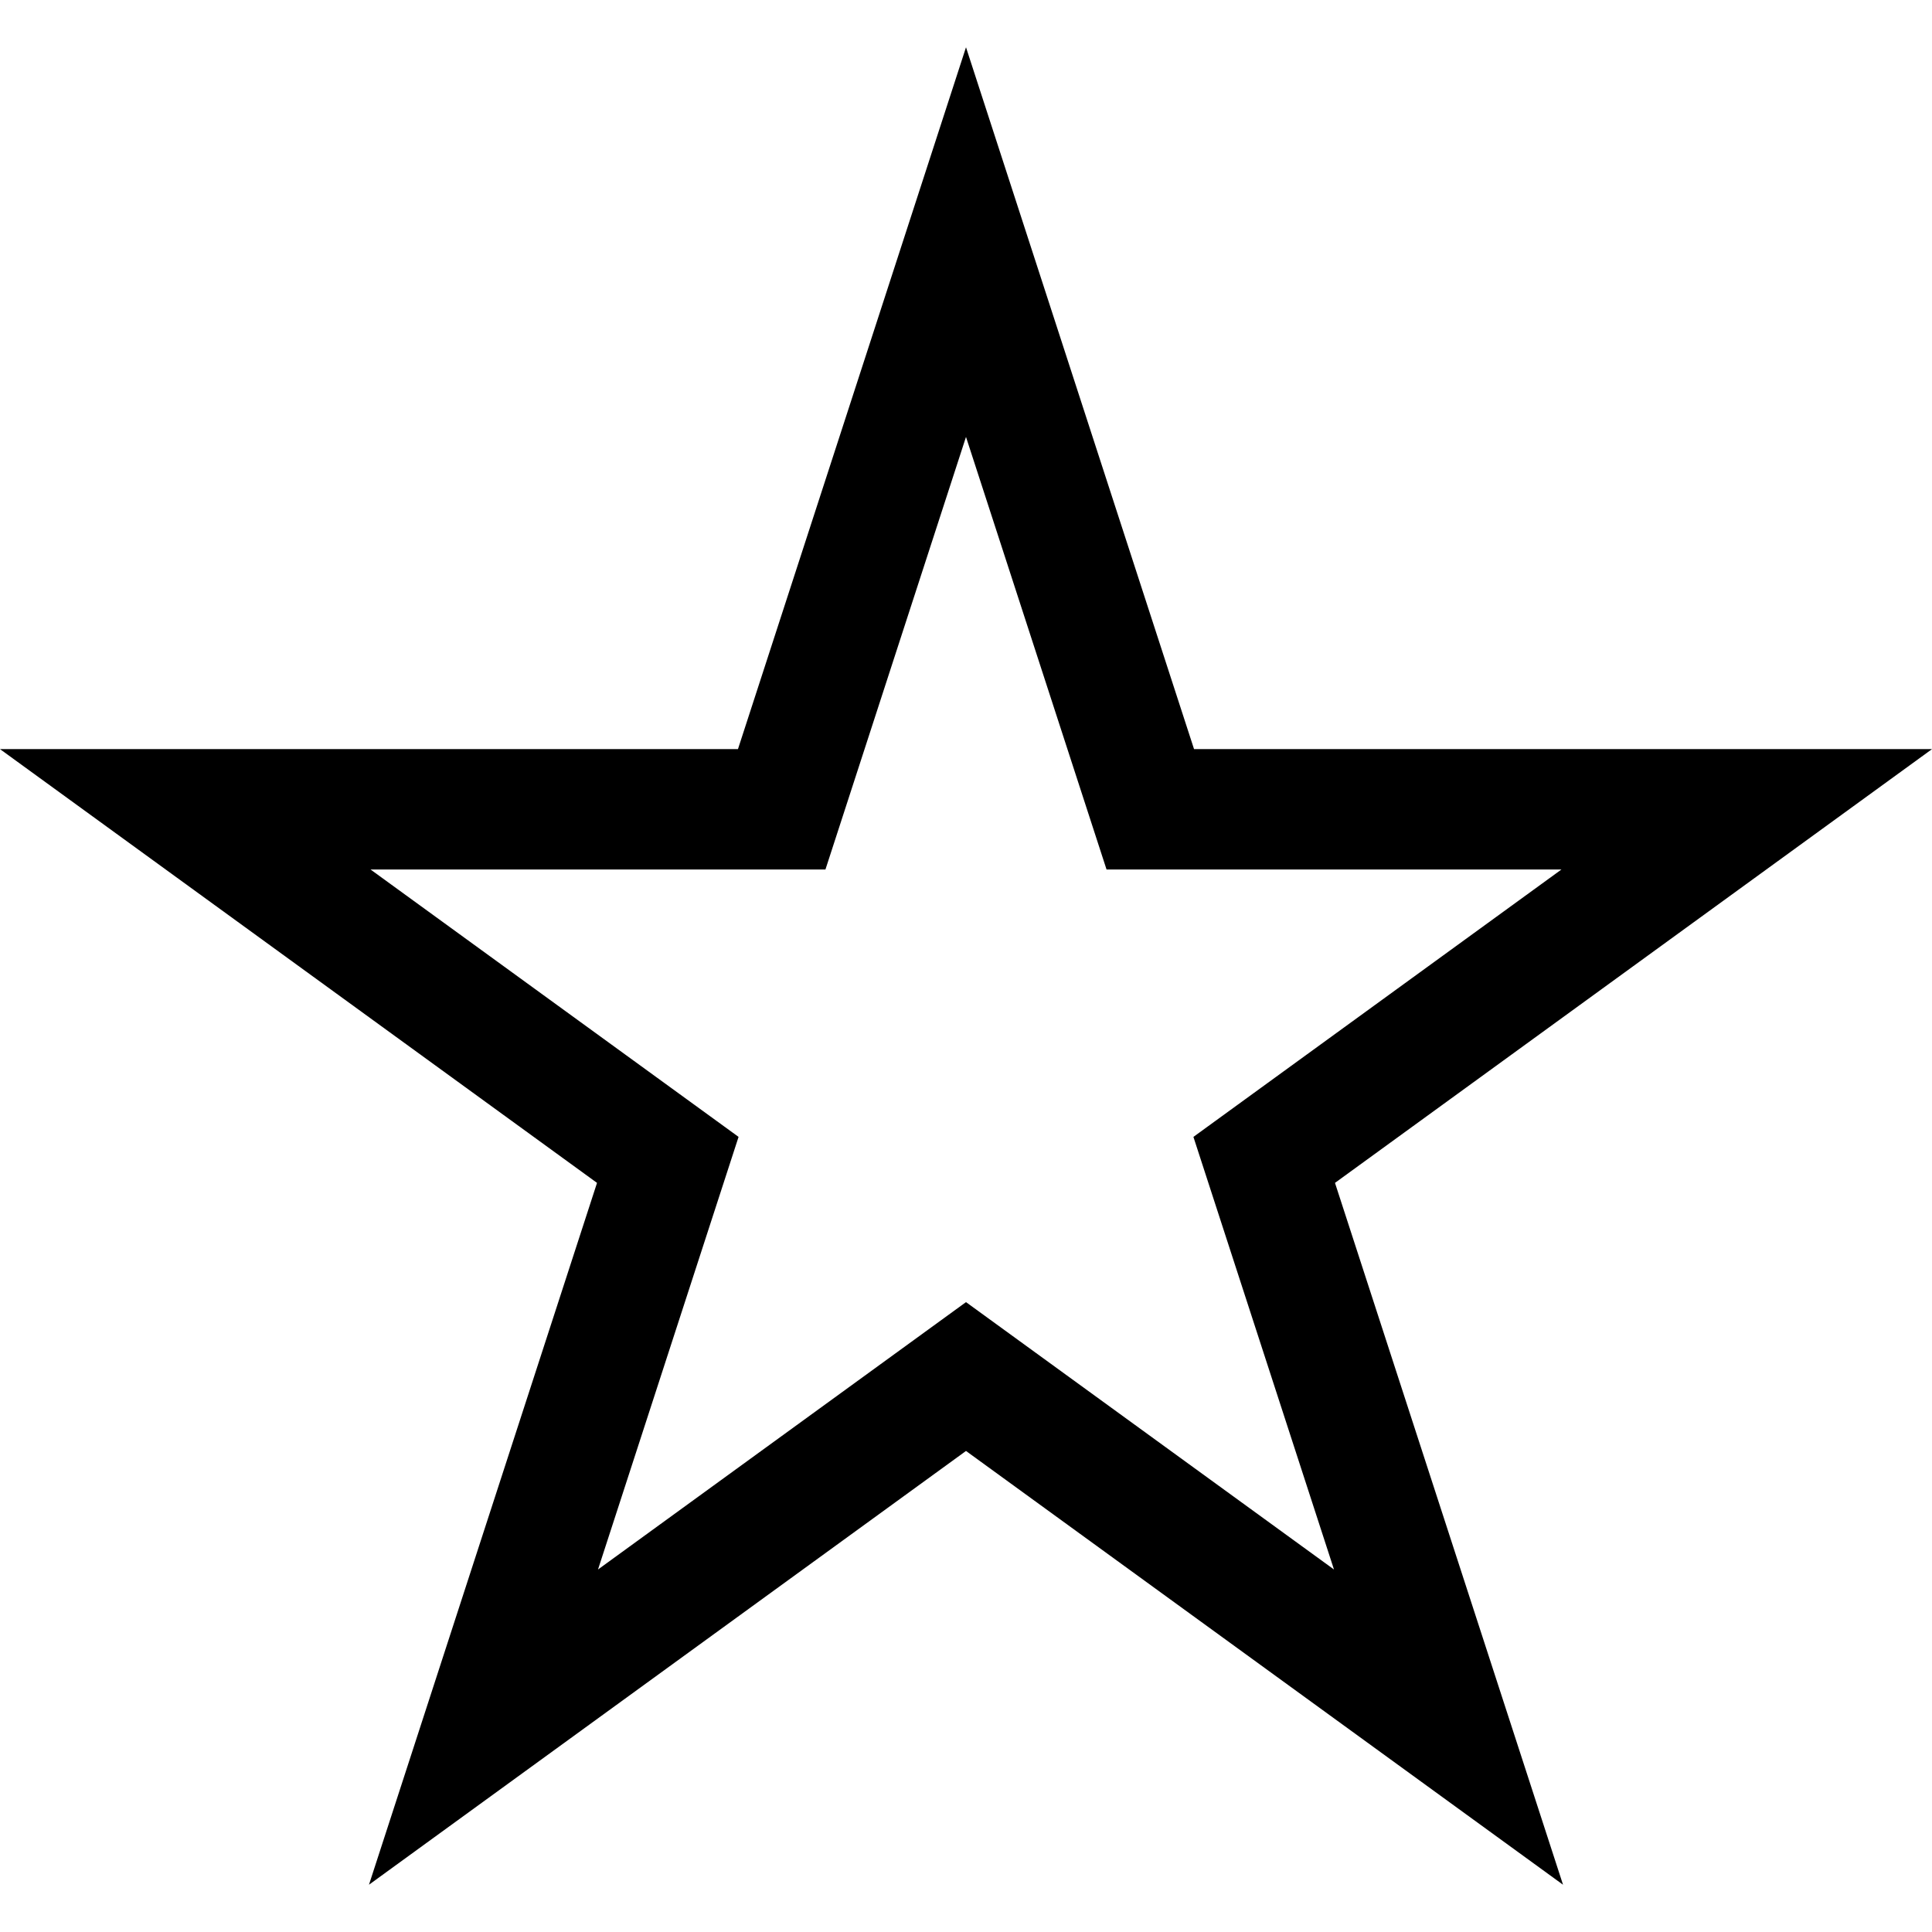 <?xml version="1.0" encoding="iso-8859-1"?>
<!-- Generator: Adobe Illustrator 19.0.0, SVG Export Plug-In . SVG Version: 6.00 Build 0)  -->
<svg version="1.1" id="Layer_1" xmlns="http://www.w3.org/2000/svg" xmlns:xlink="http://www.w3.org/1999/xlink" x="0px" y="0px"
	 viewBox="0 0 512 512" style="enable-background:new 0 0 512 512;" xml:space="preserve">
<g>
	<g>
		<path d="M512,198.525H316.434L256.001,12.529l-60.434,185.995H0l158.217,114.952L97.783,499.471l158.218-114.952l158.217,114.952
			l-60.434-185.996L512,198.525z M256.001,345.078l-97.523,70.854l37.25-114.644l-97.523-70.855h120.546l37.249-114.644
			l37.249,114.644h120.545l-97.523,70.855l37.25,114.644L256.001,345.078z"/>
	</g>
</g>
<g>
</g>
<g>
</g>
<g>
</g>
<g>
</g>
<g>
</g>
<g>
</g>
<g>
</g>
<g>
</g>
<g>
</g>
<g>
</g>
<g>
</g>
<g>
</g>
<g>
</g>
<g>
</g>
<g>
</g>
</svg>
